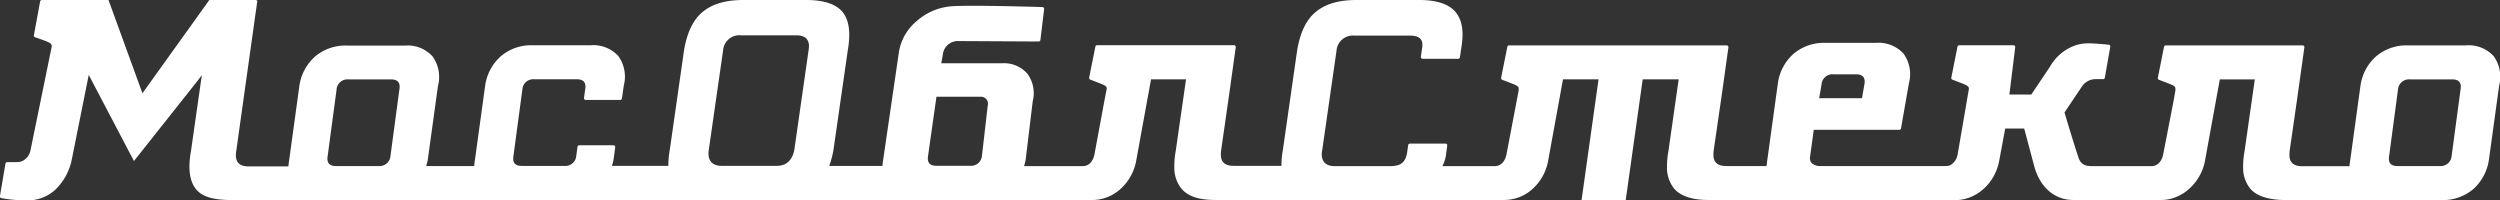 <?xml version="1.0" encoding="UTF-8"?> <svg xmlns="http://www.w3.org/2000/svg" viewBox="0 0 403.68 32.31"><rect x="0" y="0" width="403.68" height="32.31" fill="#333333" stroke="none"/> <defs> <style>.cls-1{fill:#fff;}</style> </defs> <title>mosw</title> <g id="Слой_2" data-name="Слой 2"> <g id="Слой_1-2" data-name="Слой 1"> <path class="cls-1" d="M394.22,32.31a7.6,7.6,0,0,0,5.09-1.73,7.83,7.83,0,0,0,2.58-4.79l1.65-11.95a5.66,5.66,0,0,0-.89-4.78,5.45,5.45,0,0,0-4.48-1.73h-9.36a7.57,7.57,0,0,0-5.09,1.73,7.77,7.77,0,0,0-2.57,4.78l-1.65,12a9.71,9.71,0,0,0-.12,1h-7.63c-1.44,0-2.13-.65-2.06-1.94a3.54,3.54,0,0,1,.05-.7L371,15.44l1.09-7.79a.27.27,0,0,0-.28-.32H349.71a.29.29,0,0,0-.28.23l-1,5a.27.27,0,0,0,.17.32l1.33.51c1.27.49,1.43.59,1.3,1.25l.05-.23,0,.11L351,16.15,349.28,25c-.25,1.09-.89,1.83-1.92,1.83h-9.45c-1.12,0-1.82-.19-2.26-1.28l-.5-1.52-1-3.23-.3-1-.49-1.64L336.15,14a2.66,2.66,0,0,1,2.25-1.22h1.19a.28.28,0,0,0,.28-.23l.88-5a.28.28,0,0,0-.23-.33s-2.26-.22-3.07-.22a6.82,6.82,0,0,0-2.23.29A7.64,7.64,0,0,0,331,10.79l-3,4.47-3.54,0,.94-7.63a.28.28,0,0,0-.28-.32h-8.76a.29.29,0,0,0-.28.23l-1,5a.28.28,0,0,0,.17.32l1.33.51c1.08.42,1.36.56,1.34,1L316.09,25A2.47,2.47,0,0,1,315,26.63a1.74,1.74,0,0,1-.79.18c-1,0-9.22,0-20.42,0a1.9,1.9,0,0,1-1.28-.51,1.28,1.28,0,0,1-.15-.24,1.23,1.23,0,0,1-.08-.77l.59-4.33h13.81a.29.29,0,0,0,.28-.23l1.28-7.3a5.66,5.66,0,0,0-.88-4.78,5.49,5.49,0,0,0-4.48-1.73h-8.14a7.6,7.6,0,0,0-5.09,1.73,7.8,7.8,0,0,0-2.57,4.78L285.32,26.2c0,.21-.06.41-.08.61h-6.49c-1.45,0-2.14-.65-2.07-1.94a4.51,4.51,0,0,1,.05-.7L278,15.44l1.09-7.79a.28.28,0,0,0-.28-.32H243.67a.29.29,0,0,0-.28.23l-1,5a.28.28,0,0,0,.17.32l1.33.51c1.27.49,1.44.59,1.3,1.25l.05-.23,0,.11-.31,1.62L243.24,25c-.25,1.09-.89,1.83-1.92,1.83H232.9a5.35,5.35,0,0,0,.6-1.95c.05-.34.19-1.37.19-1.37a.28.28,0,0,0-.28-.32h-5.75a.29.29,0,0,0-.28.25l-.18,1.25c-.28,1.63-1.14,2.14-2.77,2.14h-8.92c-1.63,0-2.33-1-2-2.64l2.3-16a2.64,2.64,0,0,1,2.87-2.44h8.92c1.63,0,2.33.59,2,2.22l-.17,1.19a.28.28,0,0,0,.28.33h5.75a.29.29,0,0,0,.28-.24l.18-1.28c.51-2.85.19-4.7-.87-6S232,0,229.19,0H219c-2.85,0-5,.65-6.55,1.93s-2.52,3.36-3,6.21l-2.29,16a14.36,14.36,0,0,0-.24,2.64h-7.71c-1.45,0-2.13-.65-2.07-1.94a3.61,3.61,0,0,1,.06-.7l1.25-8.73,1.09-7.79a.28.28,0,0,0-.28-.32H177.15a.28.28,0,0,0-.28.23l-1,5a.27.27,0,0,0,.17.32l1.32.51c1.27.49,1.44.59,1.31,1.25l0-.23,0,.11-.31,1.62L176.71,25c-.25,1.09-.88,1.83-1.91,1.83h-9.44a10.14,10.14,0,0,0,.25-1l1.15-9.51a5.23,5.23,0,0,0-.89-4.44,5,5,0,0,0-4.14-1.66l-9.74,0,.28-1.59a2.42,2.42,0,0,1,2.39-2l13.06.07a.28.28,0,0,0,.28-.26l.6-5a.29.29,0,0,0-.29-.3S157.42.8,153.8,1A9.64,9.64,0,0,0,148,3.42a8.23,8.23,0,0,0-2.84,4.92l-2.55,17.45c-.06.36-.09.69-.12,1H133.9a15.36,15.36,0,0,0,.69-2.64l2.3-16q.75-4.28-.84-6.21C135,.65,133,0,130.19,0H120c-2.85,0-5,.65-6.55,1.93s-2.52,3.36-3,6.21l-2.29,16a14.36,14.36,0,0,0-.24,2.64H98.81a10.13,10.13,0,0,0,.26-1l.27-2a.28.28,0,0,0-.28-.32H93.53a.28.28,0,0,0-.28.24l-.2,1.46a1.76,1.76,0,0,1-1.91,1.63H84.25c-1.08,0-1.53-.54-1.34-1.63l1.44-10.73a1.76,1.76,0,0,1,1.91-1.63h6.89c1.08,0,1.53.54,1.34,1.63l-.19,1.39a.28.28,0,0,0,.28.32h5.57a.29.29,0,0,0,.28-.25l.29-2.07a5.66,5.66,0,0,0-.89-4.78,5.45,5.45,0,0,0-4.48-1.73H86a7.52,7.52,0,0,0-5.08,1.73,7.78,7.78,0,0,0-2.58,4.78l-1.65,12a9.71,9.71,0,0,0-.12,1H68.81a10.13,10.13,0,0,0,.26-1l1.65-11.95a5.66,5.66,0,0,0-.89-4.78,5.45,5.45,0,0,0-4.48-1.73H56a7.52,7.52,0,0,0-5.08,1.73,7.78,7.78,0,0,0-2.58,4.78l-1.65,12a9.71,9.71,0,0,0-.12,1H40.14c-1.6,0-2.26-.82-2-2.44l3.37-24A.28.28,0,0,0,41.25,0H33.8L23,15.06,17.52,0H6.76a.28.28,0,0,0-.28.23l-1,5.42A.27.27,0,0,0,5.63,6L7,6.48c1.27.49,1.44.59,1.31,1.25L4.91,24.35a2.4,2.4,0,0,1-.78,1.3,2,2,0,0,1-1.38.53H1.16a.29.29,0,0,0-.28.24L0,31.62A.3.3,0,0,0,.23,32a23.63,23.63,0,0,0,4.25.36,6.62,6.62,0,0,0,4.41-1.69,9.28,9.28,0,0,0,2.69-4.85l2.75-13.72L21.63,26,31.94,13l.65-.87L30.84,24.37q-.77,4.27.84,6.21c1.06,1.29,3,1.72,5.86,1.72H176.23a6.85,6.85,0,0,0,4.57-1.67,8.11,8.11,0,0,0,2.62-4.44l2.44-13.38h5.65l-1.66,11.55a14,14,0,0,0-.23,2.69,5.38,5.38,0,0,0,1.07,3.31c1,1.25,2.66,1.93,5.57,1.93h46.53a6.87,6.87,0,0,0,4.54-1.66,8.1,8.1,0,0,0,2.61-4.44l2.44-13.38h5.74l-2.74,19.49h7.13l2.74-19.49h5.81l-1.65,11.55a14,14,0,0,0-.24,2.69,5.45,5.45,0,0,0,1.08,3.31c1,1.25,2.9,1.93,5.57,1.93h39.27a6.66,6.66,0,0,0,3.06-.45,7.42,7.42,0,0,0,2-1.21,8.08,8.08,0,0,0,2.62-4.44l1-5.34,0-.1h3.08l1.64,6.15c1,3.61,3.53,5.39,6.25,5.39H348.8a6.32,6.32,0,0,0,2.54-.46,7,7,0,0,0,2-1.21A8.16,8.16,0,0,0,356,26.2l2.44-13.38h5.65l-1.65,11.55a14,14,0,0,0-.24,2.69,5.39,5.39,0,0,0,1.08,3.31c1,1.25,2.88,1.88,5.57,1.93ZM294.13,13.64A1.76,1.76,0,0,1,296.05,12h3.66c1.09,0,1.53.54,1.34,1.63l-.39,2.23h-6.92Zm-229.64.81L63.05,25.18a1.76,1.76,0,0,1-1.91,1.63H54.25c-1.08,0-1.53-.54-1.34-1.63l1.44-10.73a1.76,1.76,0,0,1,1.91-1.63h6.89C64.23,12.82,64.68,13.36,64.49,14.45Zm66.07-6.31-2.29,16c-.29,1.62-1.2,2.64-2.83,2.64h-8.92c-1.63,0-2.34-1-2.06-2.64l2.3-16a2.64,2.64,0,0,1,2.87-2.44h8.92C130.18,5.7,130.85,6.51,130.56,8.14Zm28,17a1.76,1.76,0,0,1-1.92,1.63H151.2c-1.08,0-1.53-.54-1.34-1.63l1.35-9.52h7.11a1.13,1.13,0,0,1,1.17,1.43ZM397.31,14.45l-1.44,10.73A1.76,1.76,0,0,1,394,26.81h-6.88c-1.08,0-1.53-.54-1.34-1.63l1.43-10.73a1.77,1.77,0,0,1,1.92-1.63H396C397.05,12.82,397.5,13.36,397.31,14.45Z"></path> <polygon class="cls-1" points="323.68 20.84 323.69 20.74 323.69 20.74 323.69 20.74 323.68 20.84"></polygon> </g> </g> </svg> 